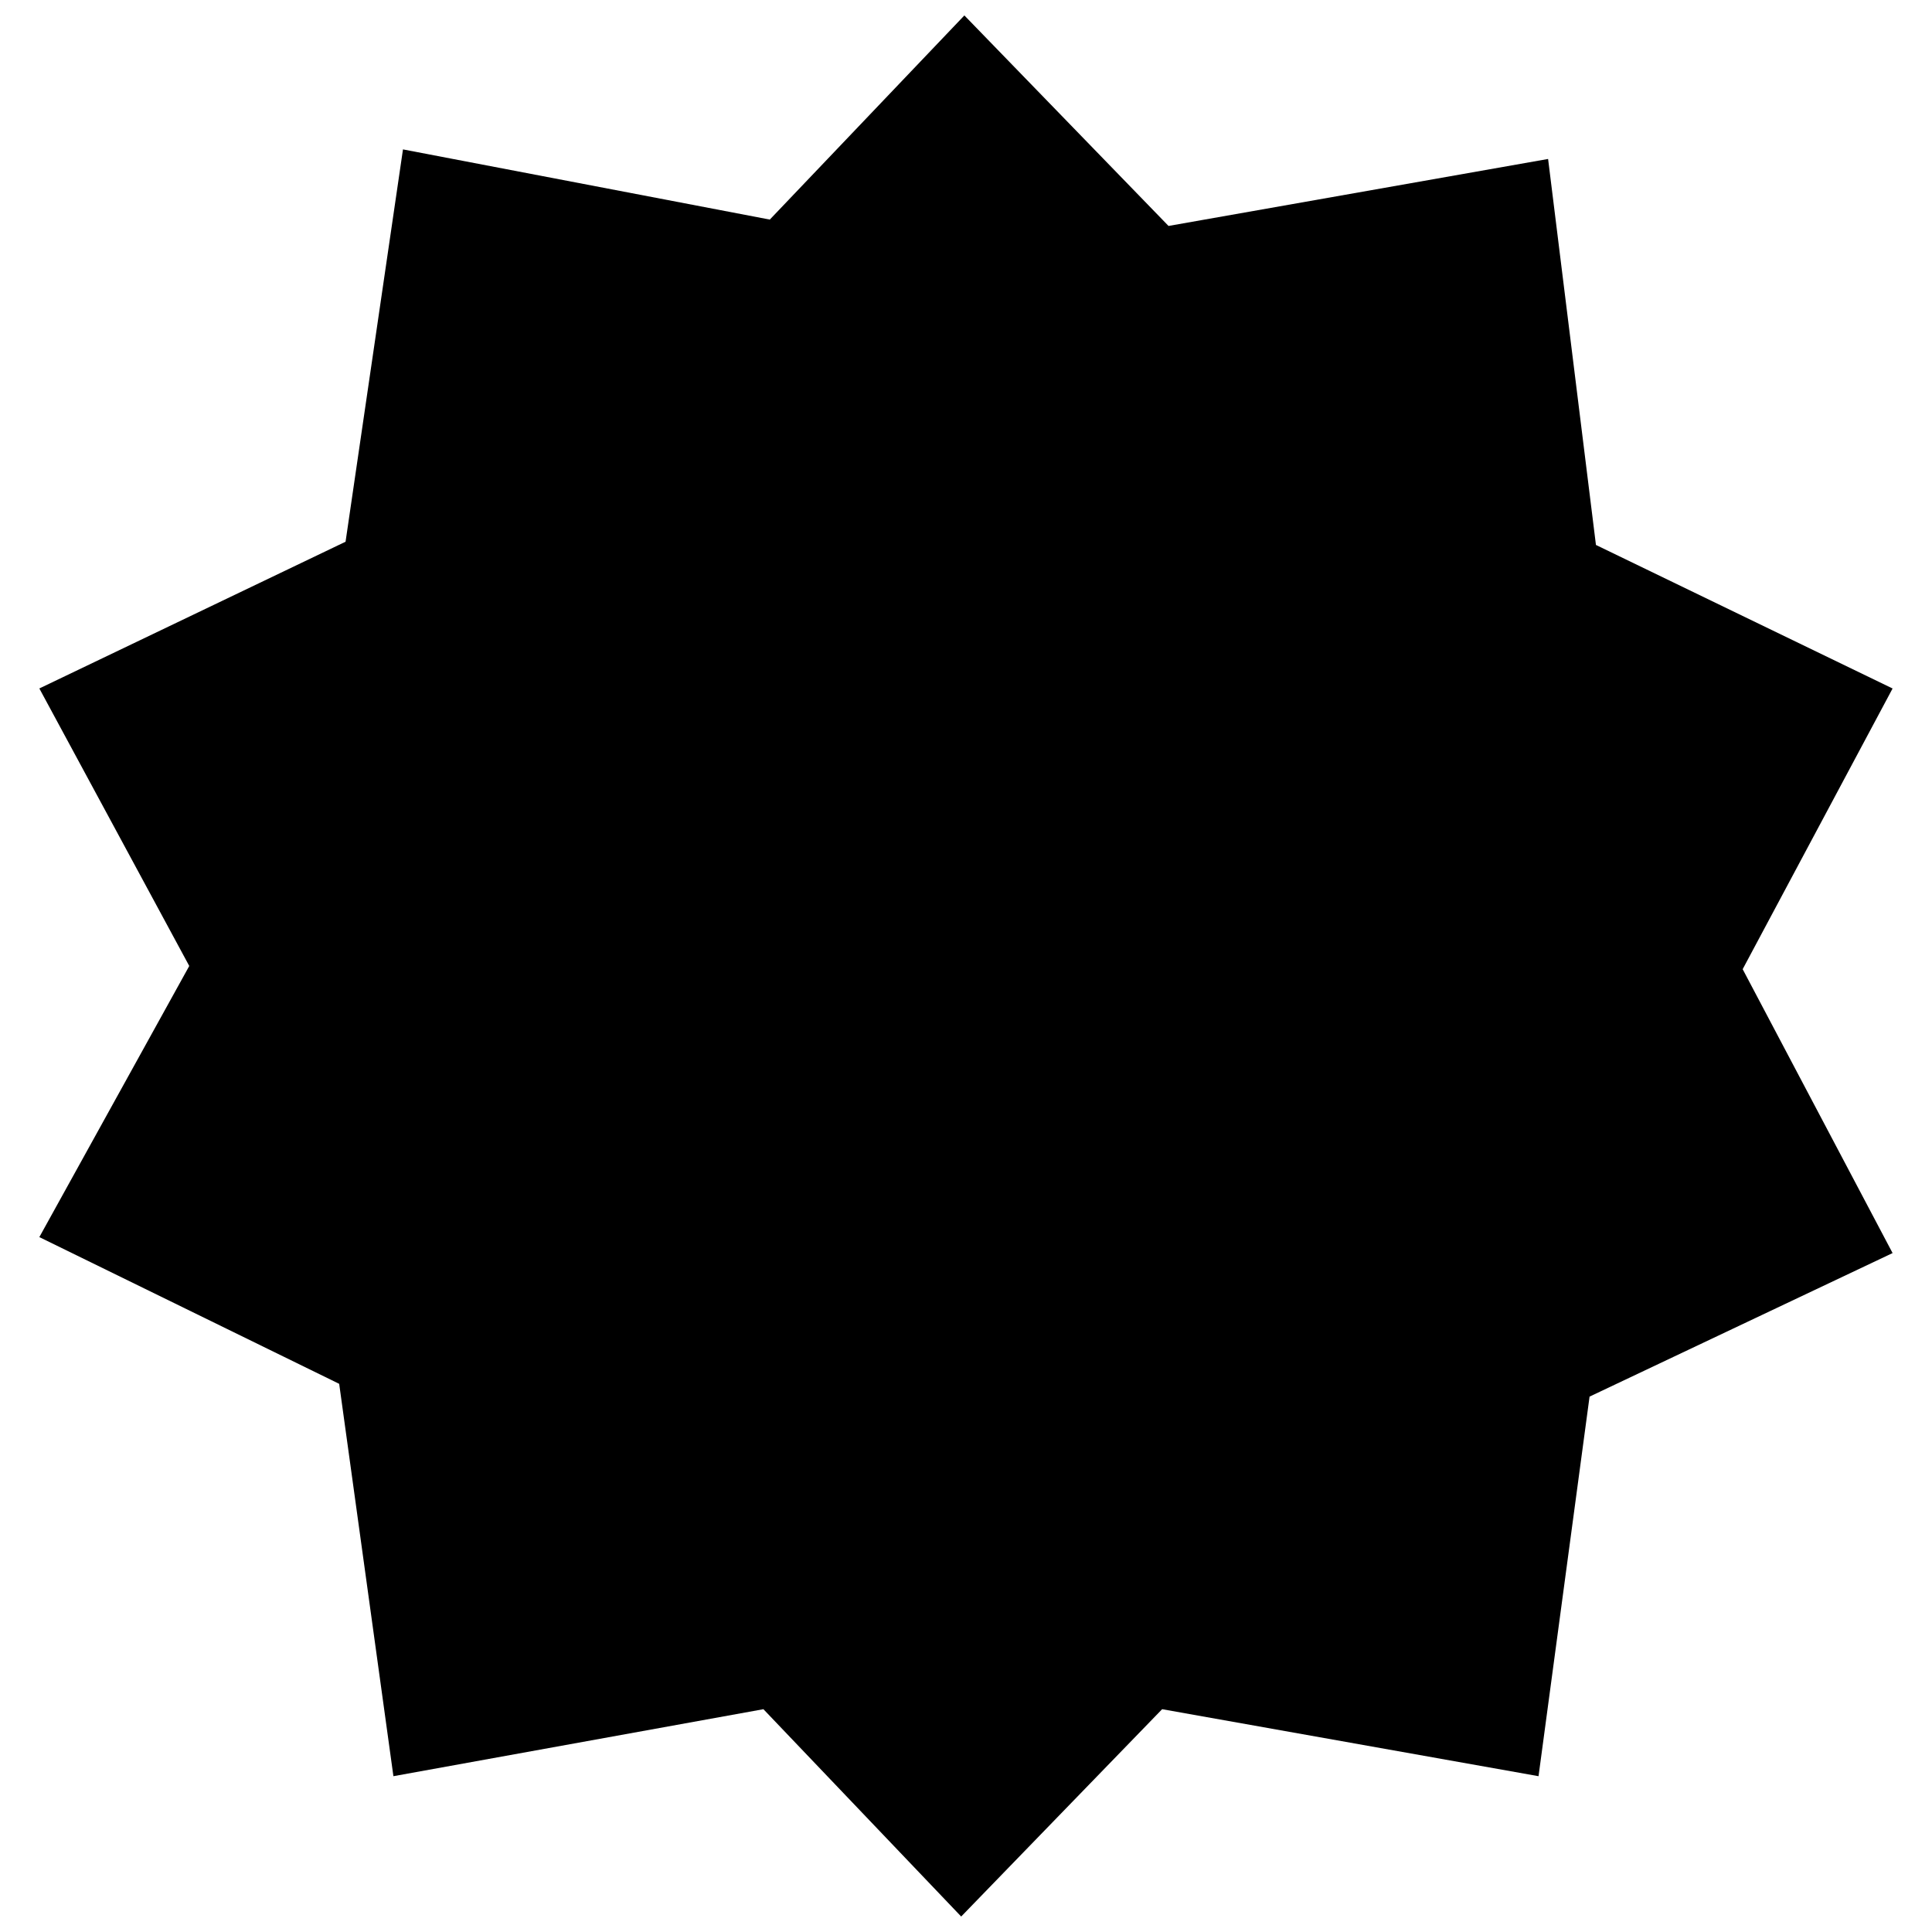 <?xml version="1.0" encoding="UTF-8"?>
<!-- The Best Svg Icon site in the world: iconSvg.co, Visit us! https://iconsvg.co -->
<svg width="800px" height="800px" version="1.1" viewBox="144 144 512 512" xmlns="http://www.w3.org/2000/svg">
 <defs>
  <clipPath id="a">
   <path d="m154 148.09h492v503.81h-492z"/>
  </clipPath>
 </defs>
 <g clip-path="url(#a)">
  <path d="m399.57 148.09 54.102 55.789 100.59-17.75 12.68 102.29 78.613 38.039-39.73 74.387 39.73 75.234-80.305 38.039-13.523 100.59-99.75-17.754-53.254 54.945-52.41-54.945-98.055 17.754-14.371-103.98-79.461-38.883 39.73-71.852-39.73-73.543 81.152-38.887 15.215-103.97 97.211 18.598z" fill-rule="evenodd"/>
 </g>
</svg>